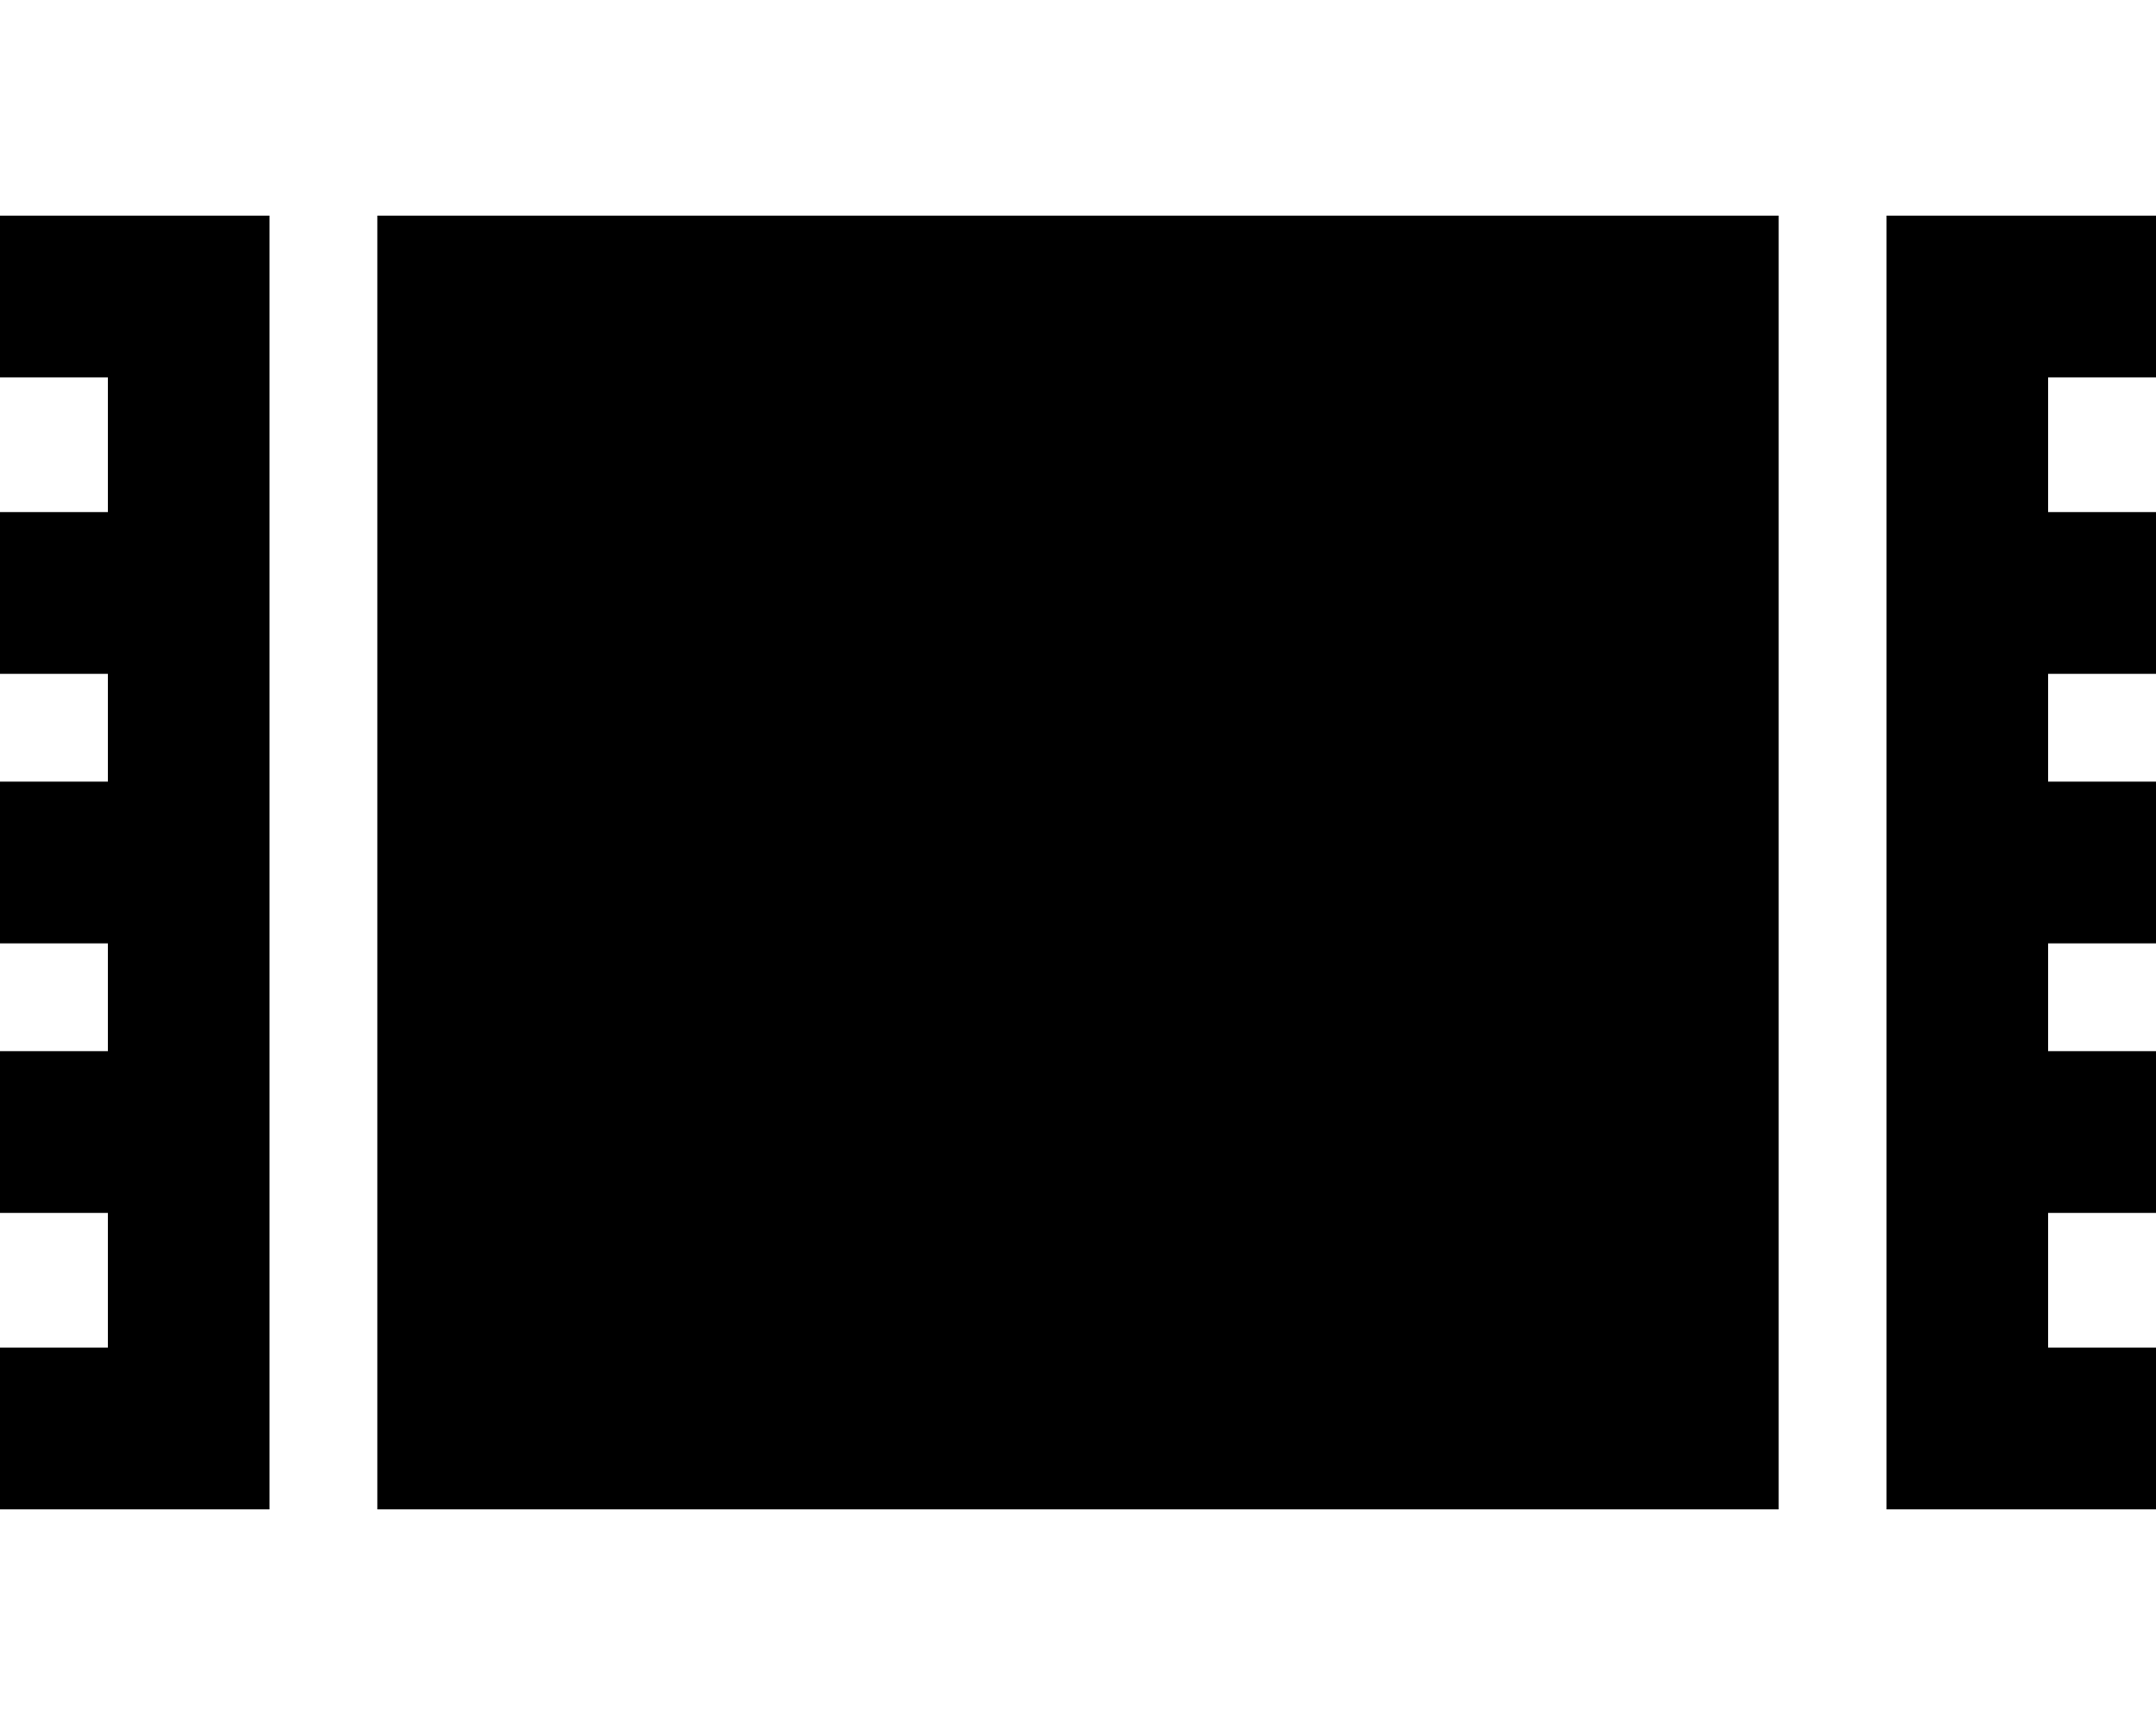<svg xmlns="http://www.w3.org/2000/svg" viewBox="0 0 640 512"><!--! Font Awesome Pro 6.6.0 by @fontawesome - https://fontawesome.com License - https://fontawesome.com/license (Commercial License) Copyright 2024 Fonticons, Inc. --><path d="M24 64l32 0 24 0 0 24 0 64 0 48 0 32 0 48 0 32 0 48 0 64 0 24-24 0-32 0L0 448l0-48 24 0 8 0 0-40-8 0L0 360l0-48 24 0 8 0 0-32-8 0L0 280l0-48 24 0 8 0 0-32-8 0L0 200l0-48 24 0 8 0 0-40-8 0L0 112 0 64l24 0zm88 0l416 0 0 384-416 0 0-384zm528 0l0 48-24 0-8 0 0 40 8 0 24 0 0 48-24 0-8 0 0 32 8 0 24 0 0 48-24 0-8 0 0 32 8 0 24 0 0 48-24 0-8 0 0 40 8 0 24 0 0 48-24 0-32 0-24 0 0-24 0-64 0-48 0-32 0-48 0-32 0-48 0-64 0-24 24 0 32 0 24 0z"/></svg>